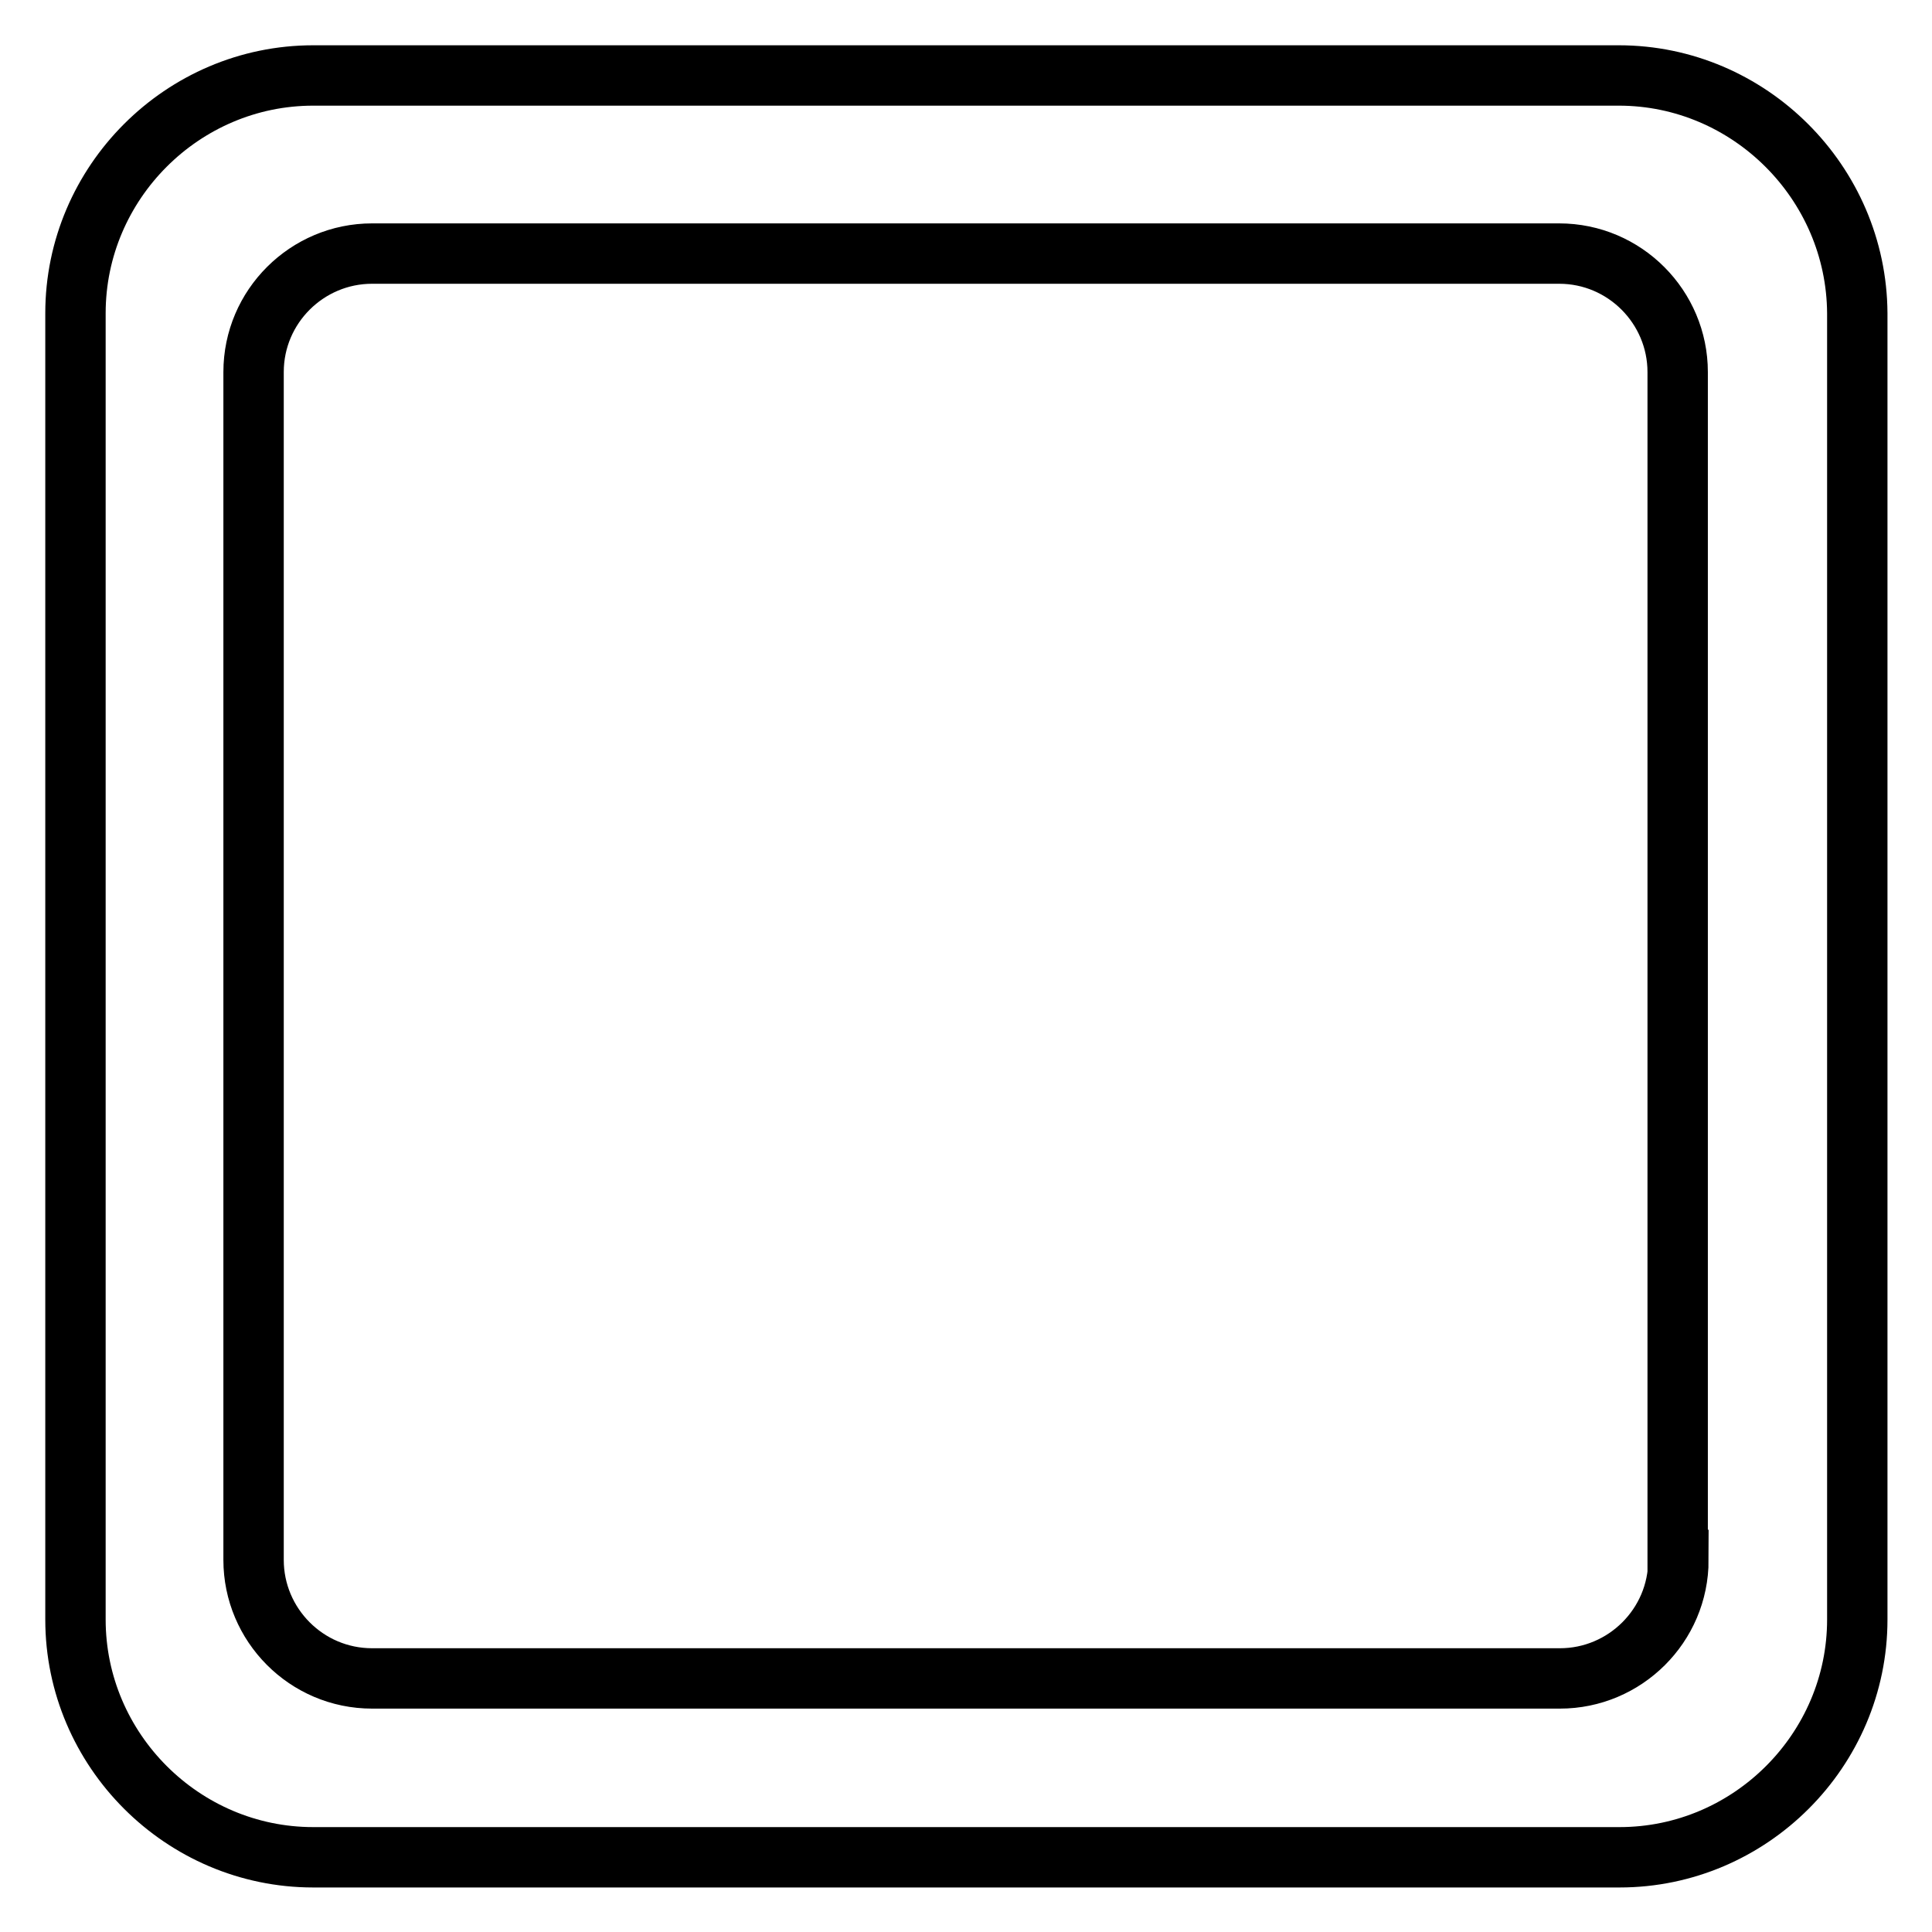 <?xml version="1.0" encoding="utf-8"?>
<!-- Svg Vector Icons : http://www.onlinewebfonts.com/icon -->
<!DOCTYPE svg PUBLIC "-//W3C//DTD SVG 1.1//EN" "http://www.w3.org/Graphics/SVG/1.1/DTD/svg11.dtd">
<svg version="1.1" xmlns="http://www.w3.org/2000/svg" xmlns:xlink="http://www.w3.org/1999/xlink" x="0px" y="0px" viewBox="0 0 256 256" enable-background="new 0 0 256 256" xml:space="preserve">
<g> <path stroke-width="8" fill-opacity="0" stroke="#000000"  d="M214.5,10H41.5C24.2,10,10,24.2,10,41.5v173.1c0,17.3,14.2,31.5,31.5,31.5h173.1 c17.3,0,31.5-14.2,31.5-31.5V41.5C246,24.2,231.8,10,214.5,10z M222.4,206.7c0,8.7-7.1,15.7-15.7,15.7H49.3 c-8.7,0-15.7-7.1-15.7-15.7V49.3c0-8.7,7.1-15.7,15.7-15.7h157.3c8.7,0,15.7,7.1,15.7,15.7V206.7z"/></g>
</svg>